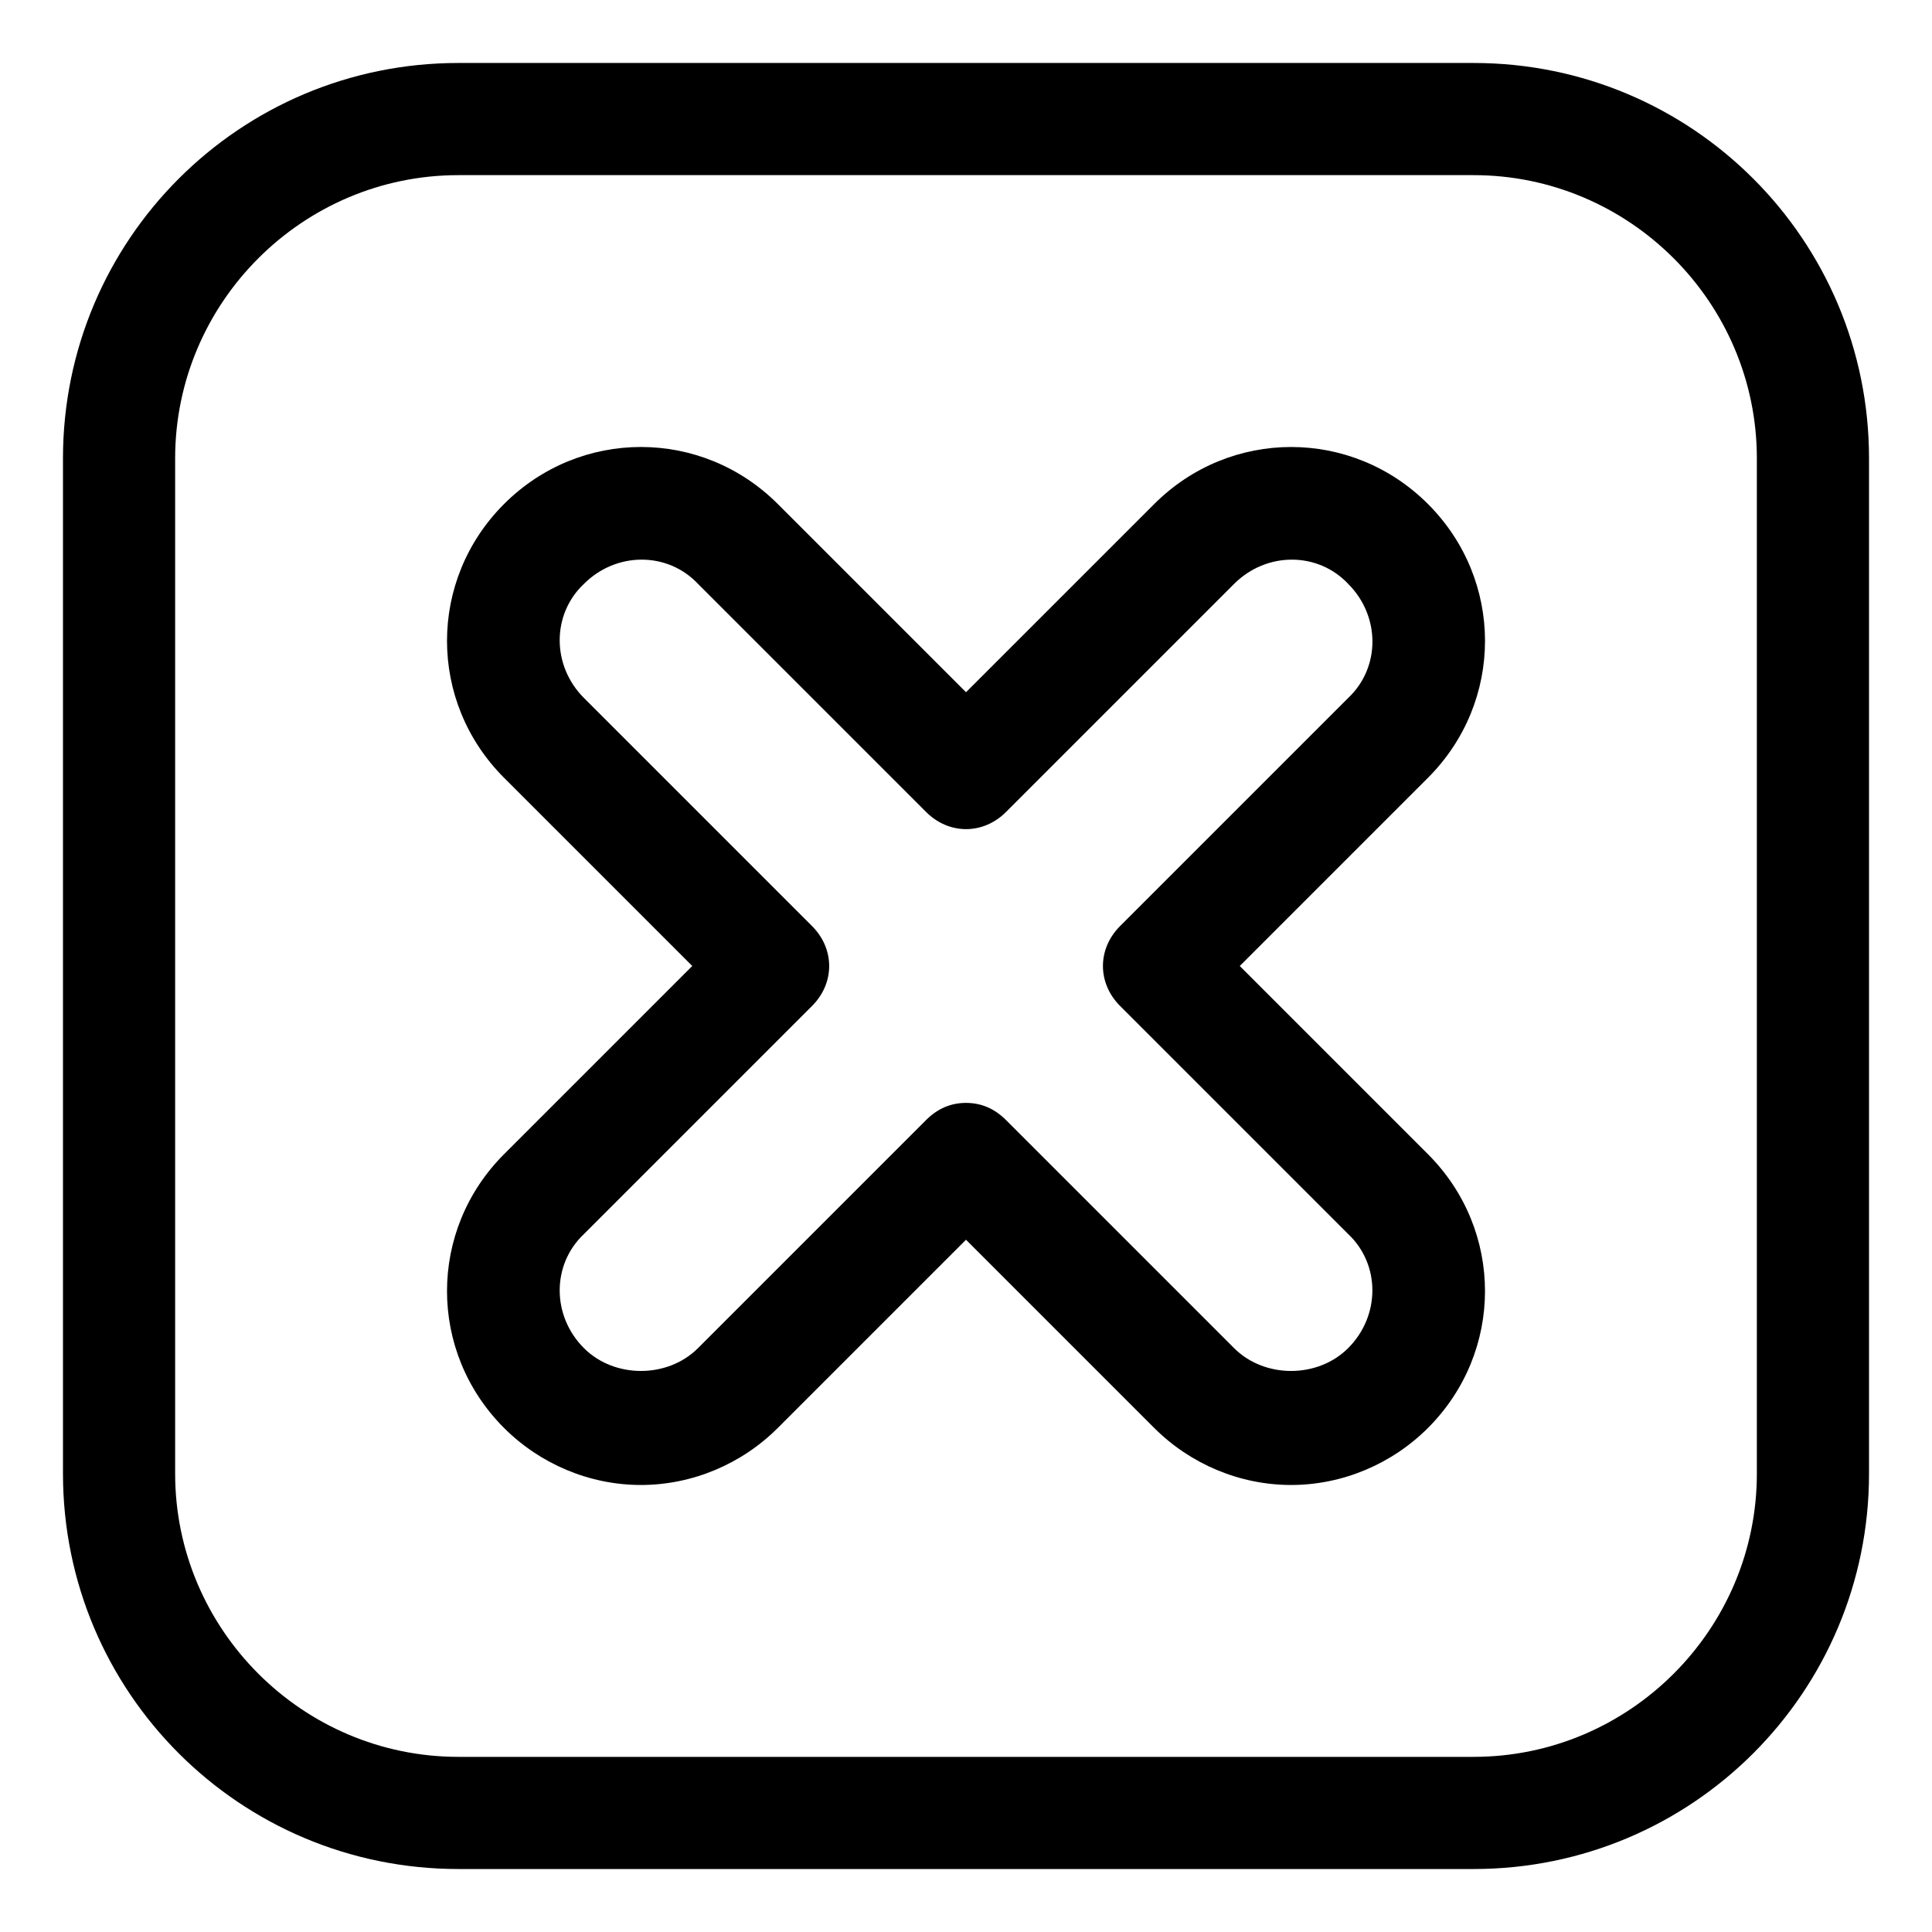 <?xml version="1.0" encoding="UTF-8"?>
<!-- Uploaded to: SVG Repo, www.svgrepo.com, Generator: SVG Repo Mixer Tools -->
<svg fill="#000000" width="800px" height="800px" version="1.1" viewBox="144 144 512 512" xmlns="http://www.w3.org/2000/svg">
 <g>
  <path d="m472.55 400 49.879-49.879c20.152-20.152 20.152-52.395 0-72.547-20.152-20.152-52.395-20.152-72.547 0l-49.879 49.875-49.879-49.879c-20.152-20.152-52.395-20.152-72.547 0-20.152 20.152-20.152 52.395 0 72.547l49.879 49.879-49.879 49.879c-20.152 20.152-20.152 52.395 0 72.547 9.574 9.574 22.672 15.113 36.273 15.113 13.602 0 26.703-5.543 36.273-15.113l49.879-49.879 49.879 49.879c9.574 9.574 22.672 15.113 36.273 15.113 13.602 0 26.703-5.543 36.273-15.113 20.152-20.152 20.152-52.395 0-72.547zm28.719 101.27c-4.031 4.031-9.574 6.047-15.113 6.047-5.543 0-11.082-2.016-15.113-6.047l-60.457-60.457c-3.023-3.023-6.551-4.535-10.578-4.535-4.031 0-7.559 1.512-10.578 4.535l-60.457 60.457c-4.031 4.031-9.574 6.047-15.113 6.047-5.543 0-11.082-2.016-15.113-6.047-8.566-8.566-8.566-22.168 0-30.23l60.457-60.457c6.047-6.047 6.047-15.113 0-21.16l-60.457-60.457c-8.566-8.566-8.566-22.168 0-30.23 8.566-8.566 22.168-8.566 30.23 0l60.457 60.457c6.047 6.047 15.113 6.047 21.16 0l60.457-60.457c8.566-8.566 22.168-8.566 30.23 0 8.566 8.566 8.566 22.168 0 30.23l-60.457 60.457c-6.047 6.047-6.047 15.113 0 21.16l60.457 60.457c8.551 8.062 8.551 21.664-0.012 30.23z"/>
  <path d="m534.52 160.69h-269.04c-57.938 0-104.79 46.855-104.79 104.79v269.04c0 57.938 46.855 104.79 104.79 104.79h269.04c57.938 0 104.79-46.855 104.79-104.79v-269.04c0-57.938-46.855-104.79-104.79-104.79zm75.066 373.83c0 41.312-33.754 75.066-75.066 75.066h-269.04c-41.312 0-75.066-33.754-75.066-75.066v-269.04c0-41.312 33.754-75.066 75.066-75.066h269.04c41.312 0 75.066 33.754 75.066 75.066z"/>
 </g>
</svg>